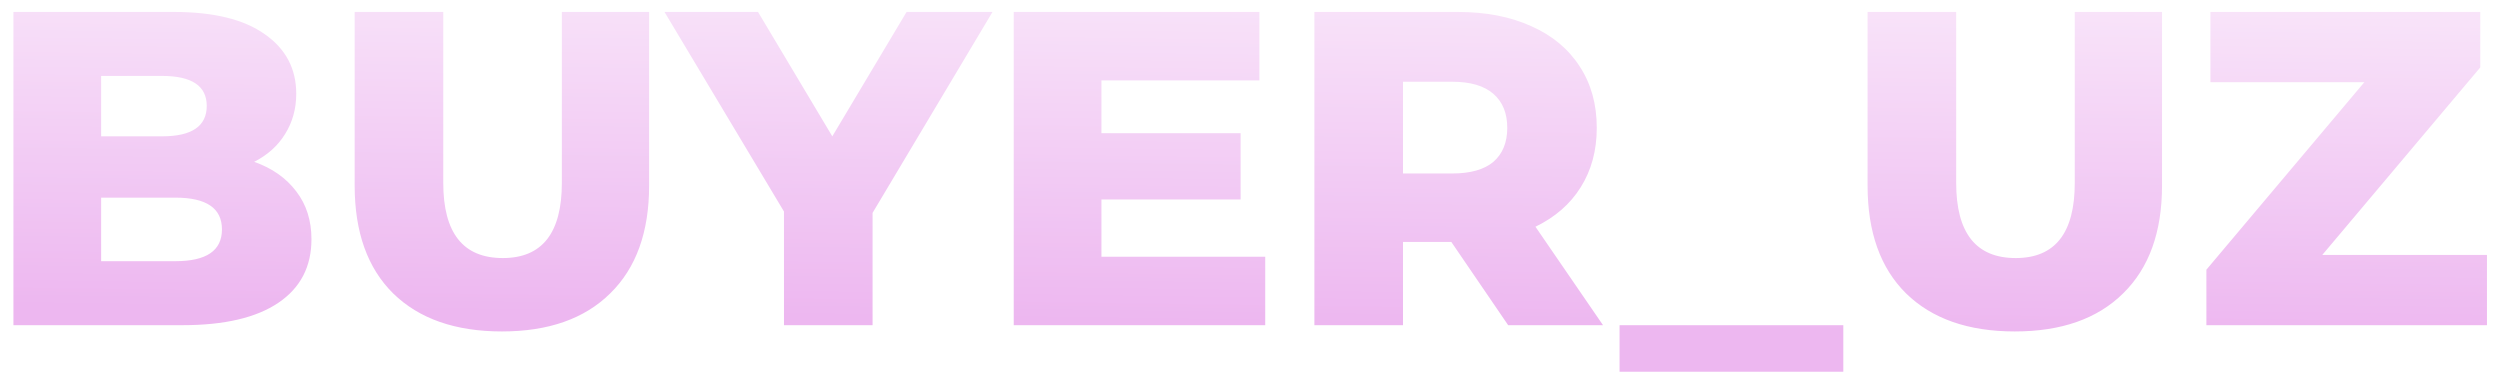 <?xml version="1.0" encoding="UTF-8"?> <svg xmlns="http://www.w3.org/2000/svg" width="838" height="129" viewBox="0 0 838 129" fill="none"><g filter="url(#filter0_d_251_116)"><path d="M85.2 50.25C91.2 52.35 95.9 55.65 99.3 60.15C102.7 64.55 104.4 69.9 104.4 76.2C104.4 85.4 100.7 92.5 93.3 97.5C85.9 102.5 75.2 105 61.2 105H4.5V-7.15256e-06H58.2C71.6 -7.15256e-06 81.8 2.5 88.8 7.5C95.8 12.4 99.3 19.05 99.3 27.45C99.3 32.45 98.05 36.95 95.55 40.95C93.15 44.85 89.7 47.95 85.2 50.25ZM33.9 21.45V41.7H54.3C64.3 41.7 69.3 38.3 69.3 31.5C69.3 24.8 64.3 21.45 54.3 21.45H33.9ZM58.8 83.55C69.2 83.55 74.4 80 74.4 72.9C74.4 65.8 69.2 62.25 58.8 62.25H33.9V83.55H58.8ZM168.233 107.1C152.633 107.1 140.483 102.85 131.783 94.35C123.183 85.85 118.883 73.8 118.883 58.2V-7.15256e-06H148.583V57.3C148.583 74.1 155.233 82.5 168.533 82.5C181.733 82.5 188.333 74.1 188.333 57.3V-7.15256e-06H217.583V58.2C217.583 73.8 213.233 85.85 204.533 94.35C195.933 102.85 183.833 107.1 168.233 107.1ZM292.488 67.35V105H262.788V66.9L222.738 -7.15256e-06H254.088L278.988 41.7L303.888 -7.15256e-06H332.688L292.488 67.35ZM424.103 82.05V105H339.803V-7.15256e-06H422.153V22.95H369.203V40.65H415.853V62.85H369.203V82.05H424.103ZM486.484 77.1H470.284V105H440.584V-7.15256e-06H488.584C498.084 -7.15256e-06 506.334 1.6 513.334 4.8C520.334 7.9 525.734 12.4 529.534 18.3C533.334 24.1 535.234 30.95 535.234 38.85C535.234 46.45 533.434 53.1 529.834 58.8C526.334 64.4 521.284 68.8 514.684 72L537.334 105H505.534L486.484 77.1ZM505.234 38.85C505.234 33.95 503.684 30.15 500.584 27.45C497.484 24.75 492.884 23.4 486.784 23.4H470.284V54.15H486.784C492.884 54.15 497.484 52.85 500.584 50.25C503.684 47.55 505.234 43.75 505.234 38.85ZM542.877 105H617.877V120.6H542.877V105ZM675.362 107.1C659.762 107.1 647.612 102.85 638.912 94.35C630.312 85.85 626.012 73.8 626.012 58.2V-7.15256e-06H655.712V57.3C655.712 74.1 662.362 82.5 675.662 82.5C688.862 82.5 695.462 74.1 695.462 57.3V-7.15256e-06H724.712V58.2C724.712 73.8 720.362 85.85 711.662 94.35C703.062 102.85 690.962 107.1 675.362 107.1ZM833.632 81.45V105H739.582V86.4L792.532 23.55H740.932V-7.15256e-06H831.382V18.6L778.432 81.45H833.632Z" fill="url(#paint0_linear_251_116)"></path></g><defs><filter id="filter0_d_251_116" x="0.5" y="0" width="837.133" height="128.6" filterUnits="userSpaceOnUse" color-interpolation-filters="sRGB"><feFlood flood-opacity="0" result="BackgroundImageFix"></feFlood><feColorMatrix in="SourceAlpha" type="matrix" values="0 0 0 0 0 0 0 0 0 0 0 0 0 0 0 0 0 0 127 0" result="hardAlpha"></feColorMatrix><feOffset dy="4"></feOffset><feGaussianBlur stdDeviation="2"></feGaussianBlur><feComposite in2="hardAlpha" operator="out"></feComposite><feColorMatrix type="matrix" values="0 0 0 0 0 0 0 0 0 0 0 0 0 0 0 0 0 0 0.25 0"></feColorMatrix><feBlend mode="normal" in2="BackgroundImageFix" result="effect1_dropShadow_251_116"></feBlend><feBlend mode="normal" in="SourceGraphic" in2="effect1_dropShadow_251_116" result="shape"></feBlend></filter><linearGradient id="paint0_linear_251_116" x1="472.5" y1="-72.5" x2="470" y2="105" gradientUnits="userSpaceOnUse"><stop stop-color="white"></stop><stop offset="1" stop-color="#EDB7F0"></stop></linearGradient></defs></svg> 
